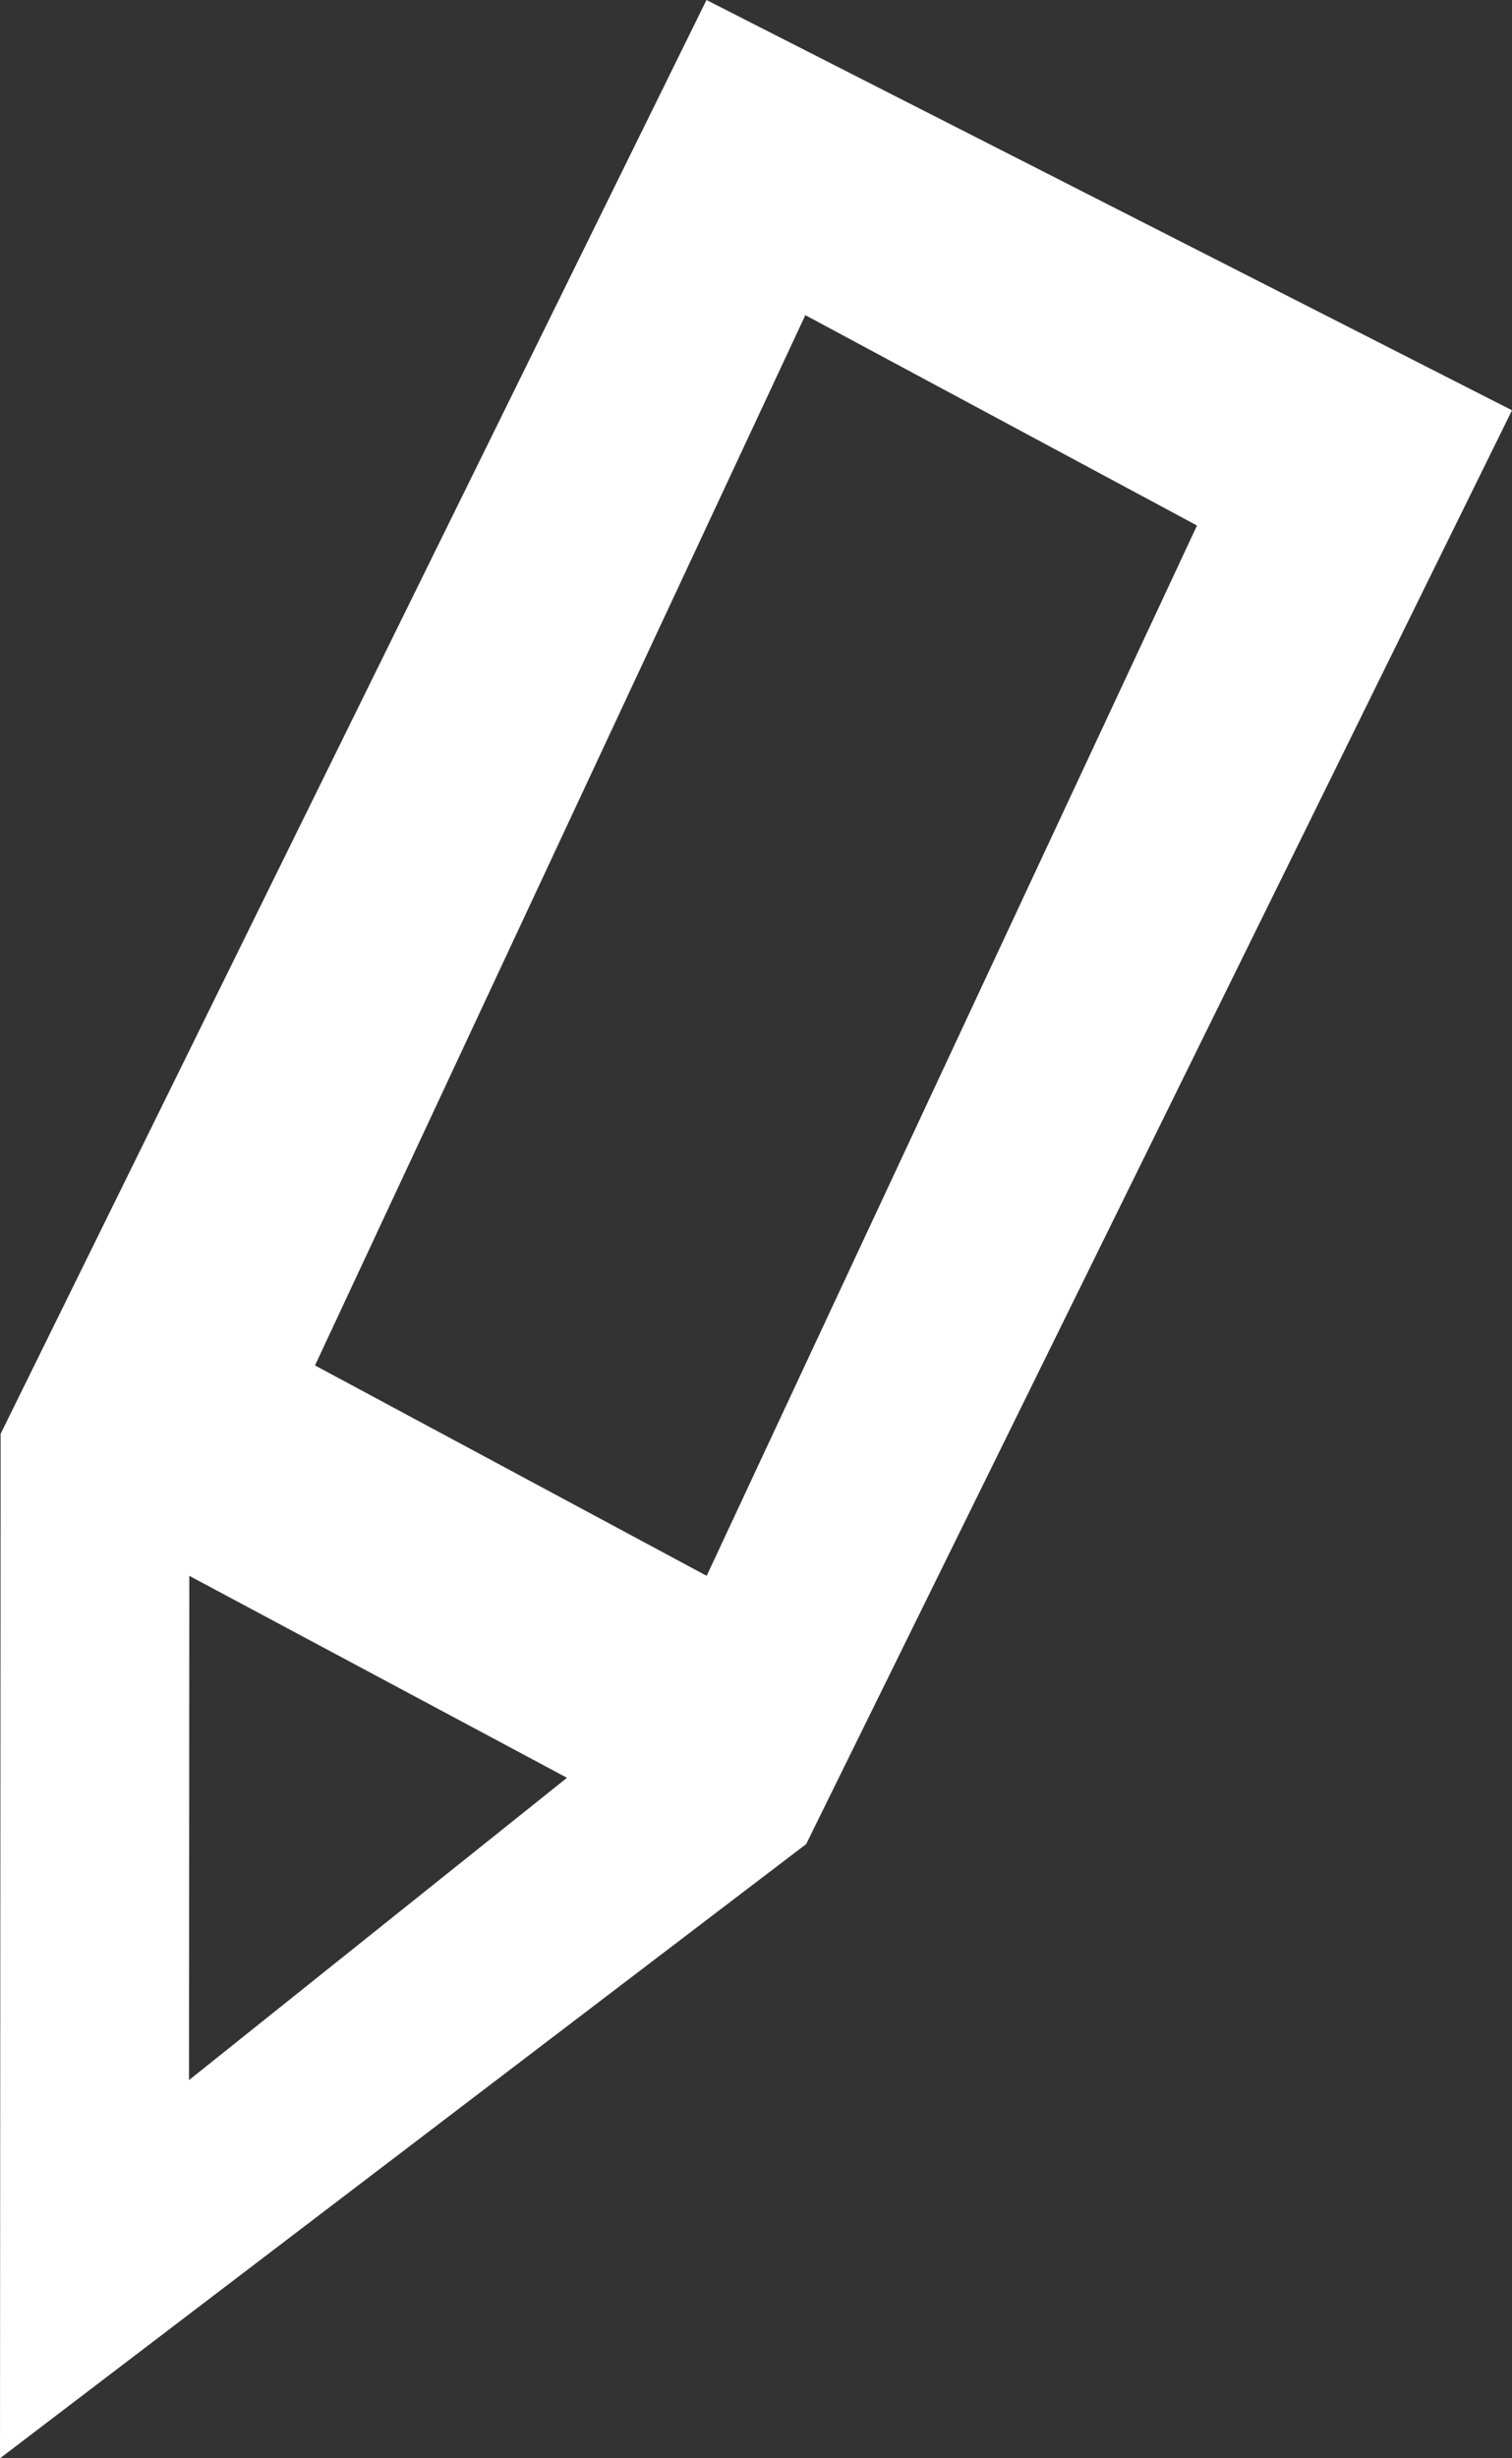 <?xml version="1.0" encoding="utf-8"?>
<svg width="24px" height="39px" viewBox="0 0 24 39" version="1.1" xmlns:xlink="http://www.w3.org/1999/xlink" xmlns="http://www.w3.org/2000/svg">
  <rect x="0" y="0" width="24" height="39" fill="#333333" stroke="none"/>
  <desc>Created with Lunacy</desc>
  <path d="M11.214 0L0.01 22.747L0 39L12.796 29.256L24 6.509L11.214 0ZM5 21.662L12.783 5L19 8.337L11.217 25L5 21.662ZM9 28.204L3.005 25L3 33L9 28.204Z" id="Fill-1" fill="#FFFFFF" fill-rule="evenodd" stroke="none" />
</svg>